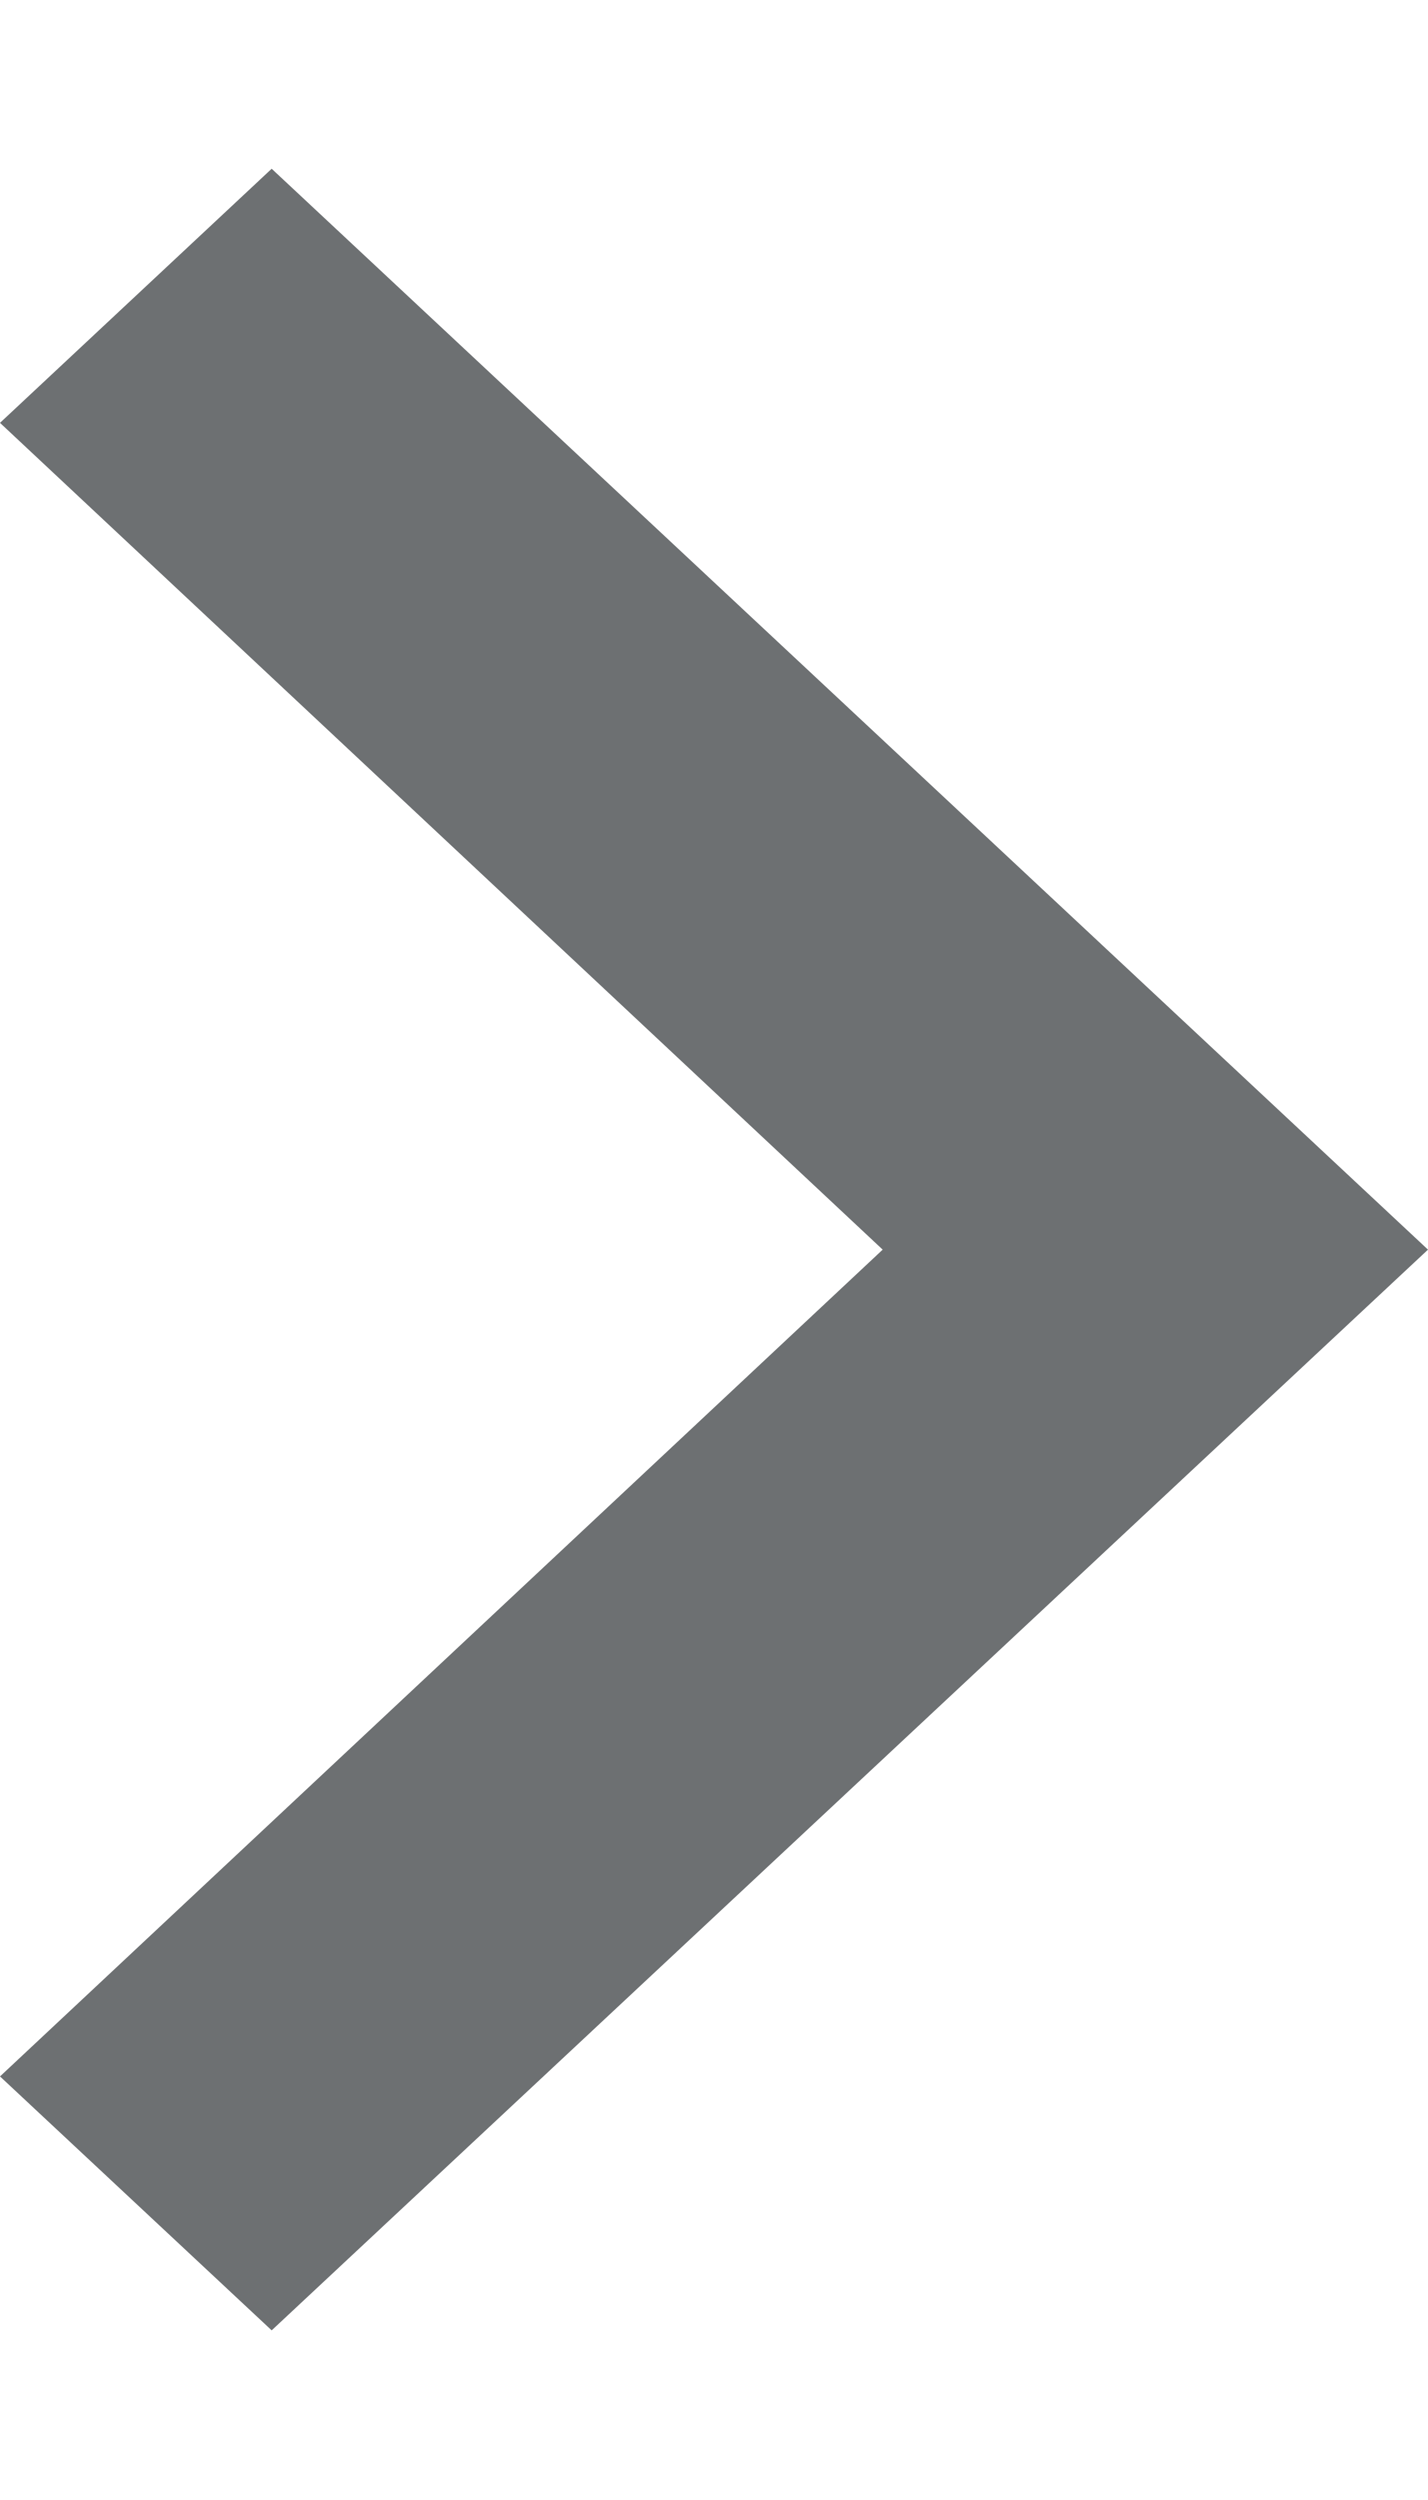 <svg width="8" height="14" viewBox="0 0 8 14" fill="none" xmlns="http://www.w3.org/2000/svg">
<path d="M0 11.628L4.945 6.998L0 2.368L1.522 0.945L8 6.998L1.522 13.05L0 11.628Z" fill="#6D7072"/>
</svg>
